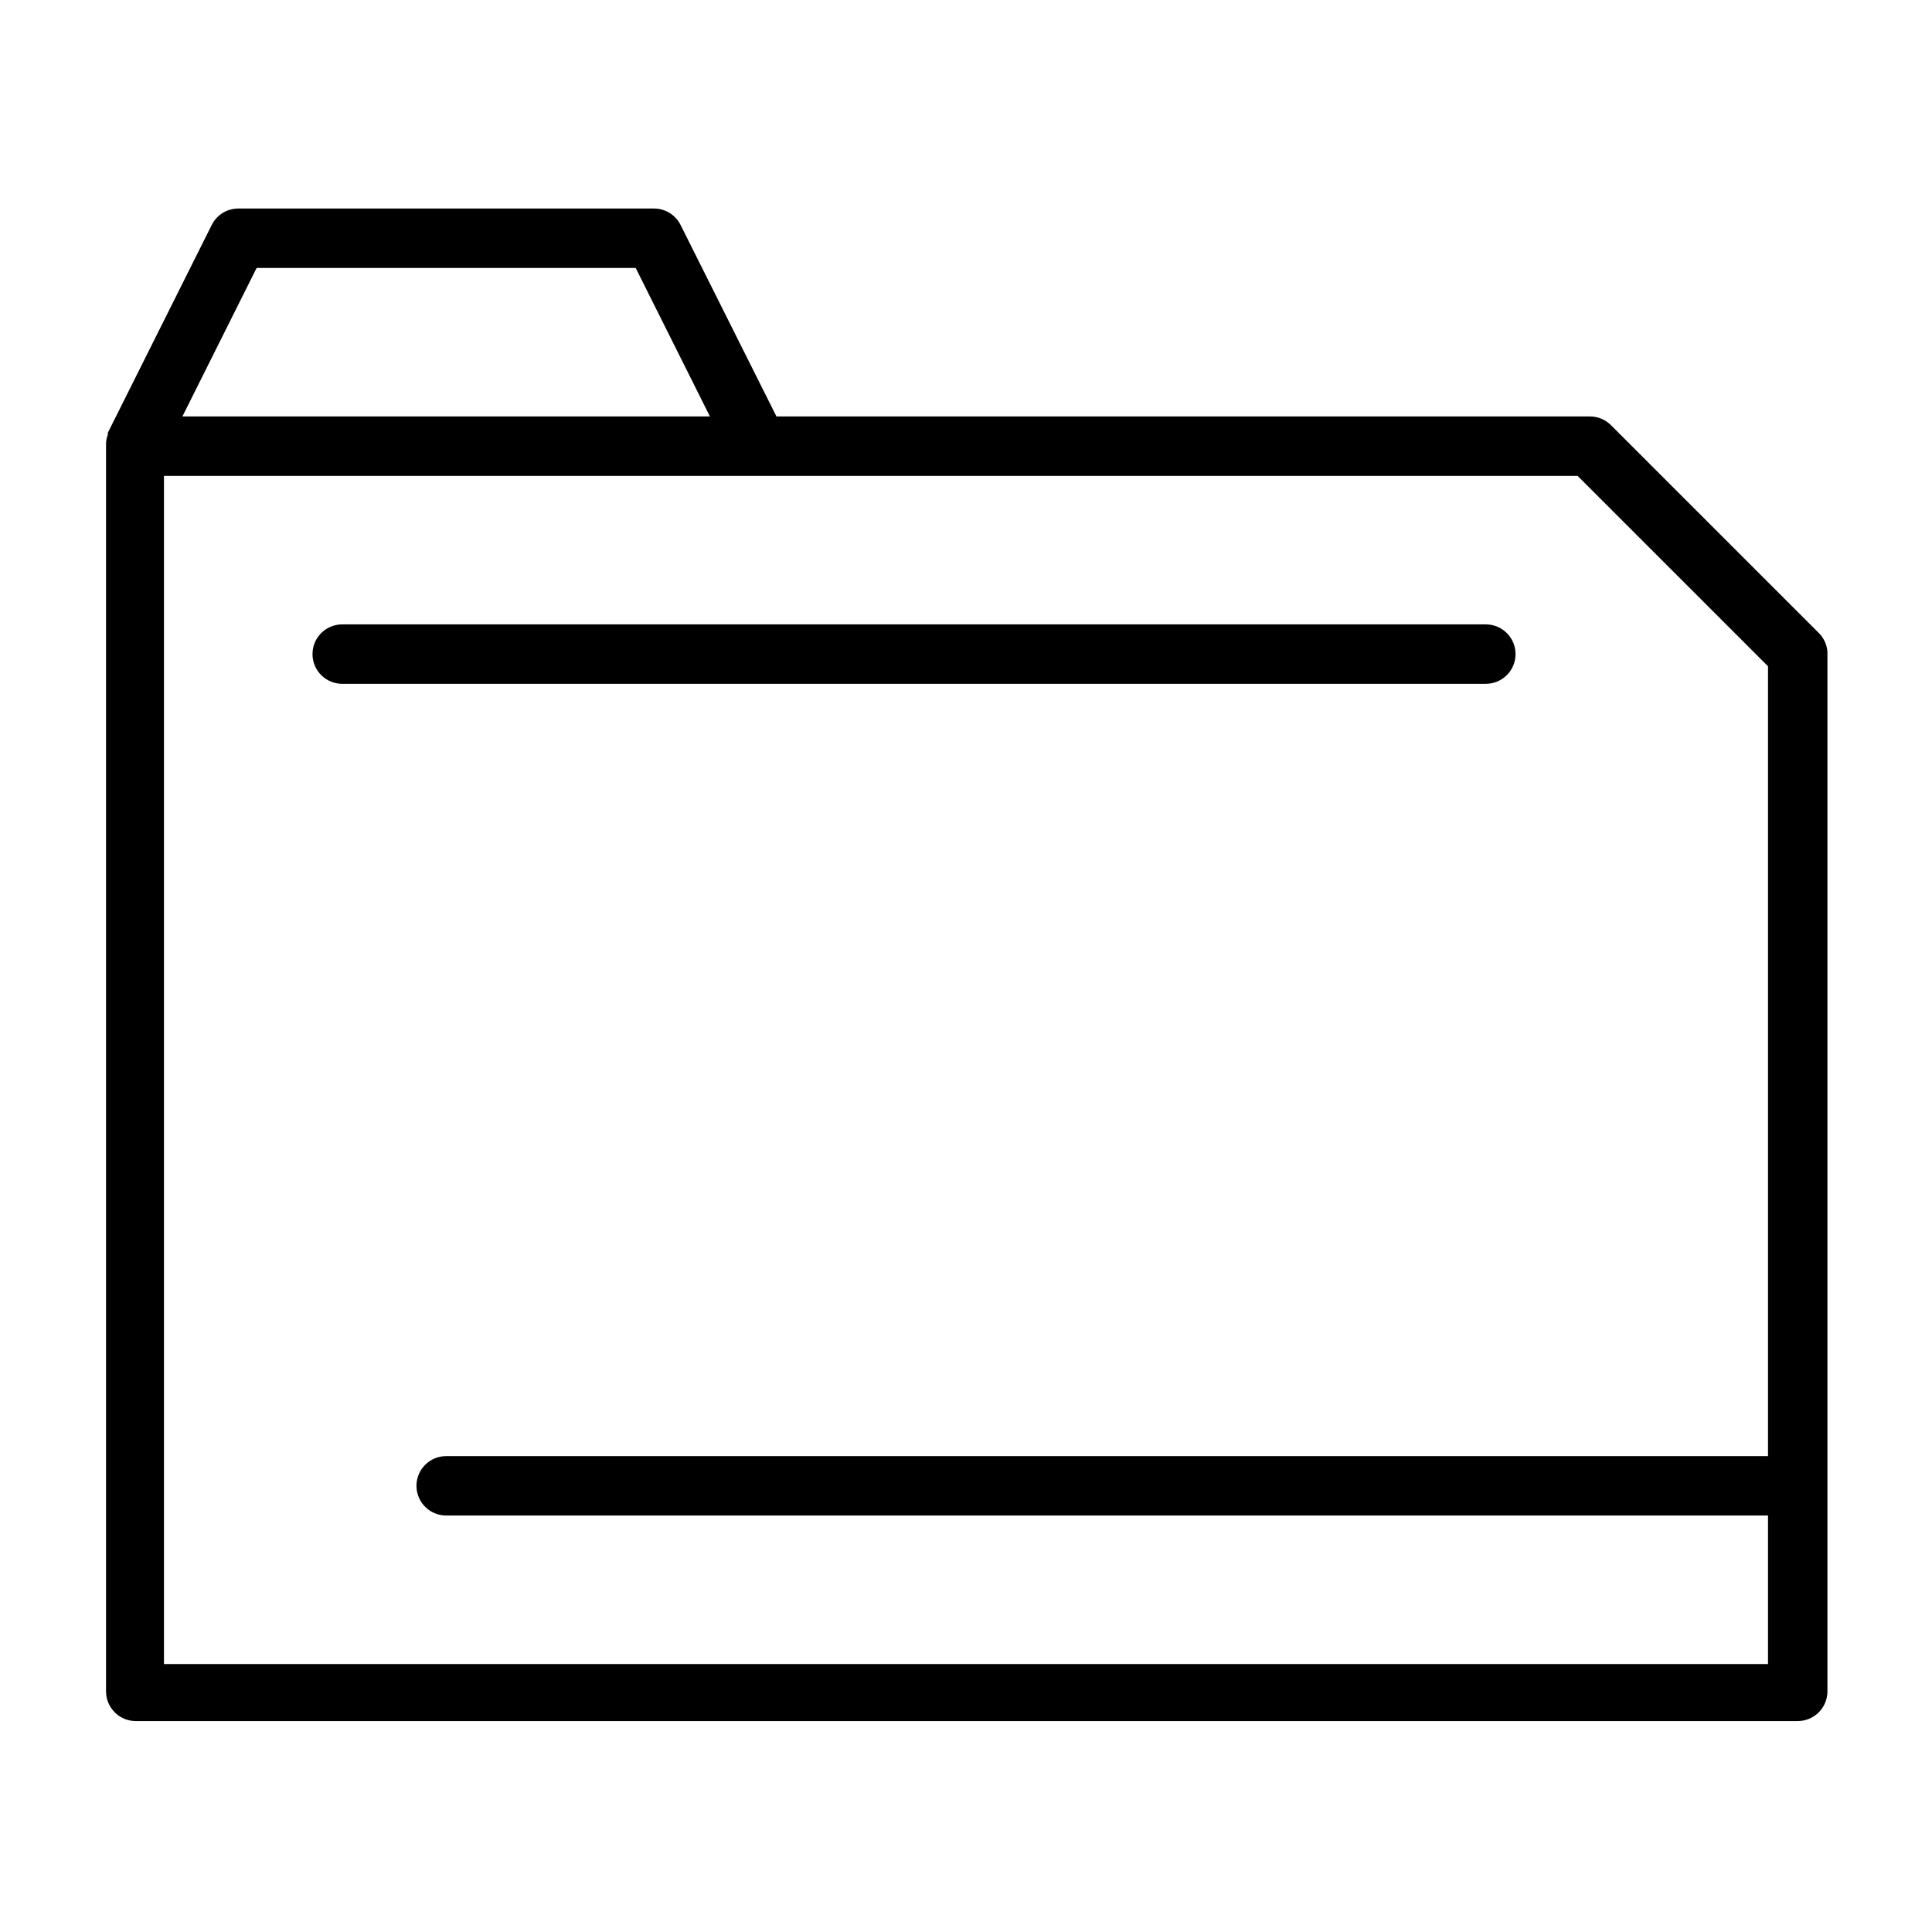 <?xml version="1.0" encoding="UTF-8"?>
<!-- Uploaded to: SVG Repo, www.svgrepo.com, Generator: SVG Repo Mixer Tools -->
<svg fill="#000000" width="800px" height="800px" version="1.1" viewBox="144 144 512 512" xmlns="http://www.w3.org/2000/svg">
 <g>
  <path d="m626 311.75-55.105-55.105c-1.484-1.473-3.496-2.293-5.586-2.281h-215.54l-25.426-50.777c-1.332-2.644-4.043-4.32-7.004-4.328h-110.21c-2.965 0.008-5.672 1.684-7.004 4.328l-27.551 55.105h-0.004c-0.008 0.184-0.008 0.367 0 0.551-0.305 0.75-0.465 1.551-0.473 2.363v330.62c0 2.086 0.832 4.09 2.309 5.566 1.477 1.477 3.477 2.305 5.566 2.305h440.44c2.09 0 4.09-0.828 5.566-2.305 1.477-1.477 2.309-3.481 2.309-5.566v-275.52c-0.148-1.871-0.957-3.629-2.285-4.957zm-413.99-96.746h100.45l19.68 39.359h-139.8zm400.53 314.88h-350.3c-4.348 0-7.871 3.523-7.871 7.871 0 4.348 3.523 7.875 7.871 7.875h350.3v39.359h-425.09v-314.88h374.63l50.461 50.461z"/>
  <path d="m537.76 309.47h-303.07c-4.348 0-7.875 3.527-7.875 7.875s3.527 7.871 7.875 7.871h303.07c4.348 0 7.875-3.523 7.875-7.871s-3.527-7.875-7.875-7.875z"/>
 </g>
</svg>